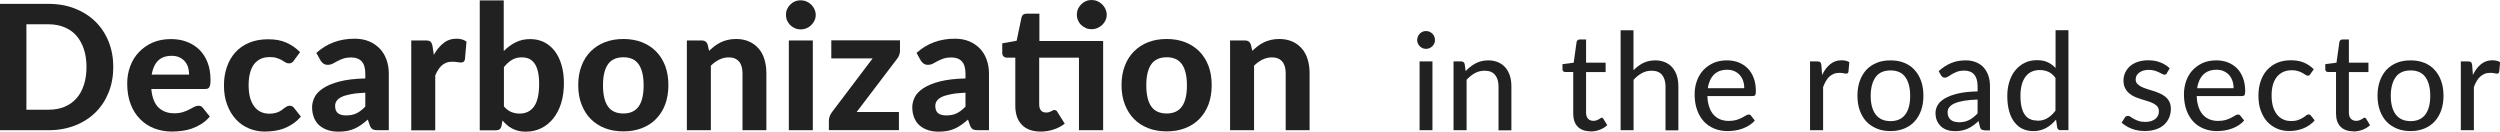 <?xml version="1.0" encoding="UTF-8"?>
<svg id="_レイヤー_2" data-name="レイヤー 2" xmlns="http://www.w3.org/2000/svg" viewBox="0 0 258.42 13.6">
  <defs>
    <style>
      .cls-1 {
        fill: #212121;
      }
    </style>
  </defs>
  <g id="project">
    <g>
      <path class="cls-1" d="M11.71,6.92c0,.95-.16,1.83-.48,2.63-.32.8-.77,1.49-1.36,2.07s-1.29,1.03-2.11,1.35-1.73.49-2.74.49H0V.4h5.02c1,0,1.91.16,2.74.49s1.53.78,2.11,1.35,1.04,1.27,1.36,2.07c.32.8.48,1.67.48,2.62ZM8.94,6.92c0-.68-.09-1.3-.27-1.84s-.44-1.01-.77-1.39-.75-.67-1.23-.87c-.48-.2-1.03-.31-1.64-.31h-2.3v8.83h2.3c.61,0,1.16-.1,1.64-.3.48-.2.89-.49,1.23-.87.34-.38.59-.84.77-1.39.18-.55.27-1.16.27-1.85Z"/>
      <path class="cls-1" d="M15.64,9.2c.08.87.33,1.51.74,1.91.42.4.96.6,1.63.6.34,0,.64-.04.89-.12s.47-.17.66-.27c.19-.1.36-.19.51-.27.15-.08.3-.12.45-.12.19,0,.34.07.45.22l.72.9c-.26.31-.56.56-.87.76-.32.2-.65.36-.99.48s-.69.2-1.04.24-.68.07-1.01.07c-.65,0-1.25-.11-1.81-.32-.56-.21-1.05-.53-1.47-.95-.42-.42-.75-.93-.99-1.55-.24-.62-.36-1.33-.36-2.15,0-.63.1-1.22.31-1.78s.5-1.04.9-1.46c.39-.41.86-.74,1.42-.99.56-.24,1.19-.36,1.89-.36.59,0,1.14.09,1.64.28.5.19.93.46,1.3.82.36.36.65.8.85,1.33.2.52.3,1.12.3,1.79,0,.19,0,.34-.03.46-.02.12-.05.22-.09.29s-.1.12-.17.15c-.07.03-.17.04-.28.04h-5.56ZM19.55,7.72c0-.26-.04-.5-.1-.74-.07-.23-.18-.44-.33-.62-.15-.18-.34-.32-.57-.43-.23-.11-.5-.16-.82-.16-.59,0-1.06.17-1.39.5s-.56.82-.66,1.44h3.87Z"/>
      <path class="cls-1" d="M30.39,6.25c-.07.1-.14.17-.22.22-.07.05-.17.08-.31.08-.12,0-.24-.03-.35-.1-.11-.07-.24-.14-.38-.23-.14-.08-.31-.16-.51-.22-.2-.07-.44-.1-.74-.1-.37,0-.69.07-.97.2-.27.14-.5.33-.68.58-.18.25-.31.56-.4.92-.09.36-.13.76-.13,1.21,0,.95.19,1.67.57,2.18s.9.76,1.56.76c.23,0,.42-.02.59-.06s.31-.09.43-.15c.12-.06.23-.13.32-.2s.18-.14.26-.2c.08-.06.16-.11.24-.15s.17-.06.27-.06c.19,0,.34.07.45.22l.71.9c-.26.31-.55.56-.85.76-.3.2-.61.36-.93.48-.32.12-.65.2-.98.24-.33.04-.66.07-.98.07-.57,0-1.11-.11-1.62-.32s-.96-.52-1.34-.93-.69-.91-.91-1.5c-.23-.59-.34-1.27-.34-2.03,0-.68.1-1.31.3-1.89s.49-1.09.87-1.51c.38-.43.86-.76,1.43-1,.57-.24,1.22-.36,1.97-.36s1.33.11,1.86.34c.53.23,1.01.56,1.44.99l-.65.88Z"/>
      <path class="cls-1" d="M32.71,5.46c.55-.49,1.15-.86,1.81-1.1s1.37-.36,2.14-.36c.55,0,1.05.09,1.48.27.43.18.8.43,1.11.75s.54.7.7,1.15.24.93.24,1.46v5.83h-1.13c-.23,0-.41-.03-.54-.1-.12-.07-.22-.2-.3-.41l-.2-.59c-.23.2-.46.38-.68.54s-.45.29-.68.39c-.23.11-.48.18-.75.24-.27.05-.57.08-.9.08-.41,0-.78-.05-1.12-.16-.34-.11-.62-.27-.87-.48s-.43-.48-.56-.8c-.13-.32-.2-.68-.2-1.1,0-.34.09-.68.26-1.03.17-.34.47-.65.9-.93s.99-.51,1.69-.69c.71-.18,1.59-.29,2.65-.31v-.48c0-.58-.12-1.01-.37-1.28-.25-.27-.6-.41-1.06-.41-.34,0-.63.04-.86.12-.23.08-.43.17-.6.26s-.33.18-.48.26c-.15.08-.32.12-.52.12-.17,0-.32-.04-.44-.13s-.21-.19-.29-.31l-.44-.79ZM37.76,9.58c-.61.03-1.11.08-1.51.16-.4.08-.72.17-.96.29-.24.12-.4.26-.5.41-.1.15-.15.32-.15.5,0,.36.1.62.3.77.2.15.48.22.84.22.41,0,.77-.07,1.08-.22.3-.15.6-.38.9-.69v-1.44Z"/>
      <path class="cls-1" d="M44.82,5.71c.29-.53.63-.95,1.02-1.25.38-.31.83-.46,1.35-.46.42,0,.76.1,1.03.3l-.16,1.84c-.03.12-.08.2-.14.25-.06.04-.15.07-.26.07-.1,0-.23-.01-.41-.04-.18-.03-.35-.04-.5-.04-.23,0-.43.03-.61.1-.18.07-.33.16-.47.28-.14.12-.26.27-.37.44s-.21.37-.31.59v5.68h-2.48V4.18h1.47c.25,0,.43.04.52.13.1.09.17.25.21.47l.14.93Z"/>
      <path class="cls-1" d="M52.1,5.25c.37-.37.77-.66,1.21-.88.44-.22.94-.33,1.49-.33s1.02.11,1.44.32c.43.21.79.52,1.1.91.3.4.54.88.7,1.44.17.56.25,1.19.25,1.89,0,.75-.09,1.43-.28,2.05-.19.61-.46,1.14-.81,1.58-.35.44-.76.78-1.25,1.02-.48.24-1.02.36-1.62.36-.29,0-.55-.03-.77-.09-.23-.06-.44-.14-.63-.24-.19-.1-.37-.22-.53-.36s-.32-.3-.46-.47l-.1.56c-.04.17-.11.29-.21.36-.1.07-.22.1-.39.1h-1.65V.04h2.48v5.21ZM52.1,11.01c.23.27.49.46.76.57.27.11.56.16.85.16s.58-.05.83-.17.46-.29.64-.53c.18-.24.32-.56.41-.95s.14-.86.14-1.41c0-.49-.04-.91-.12-1.26-.08-.34-.19-.63-.35-.85-.15-.22-.34-.38-.56-.49-.22-.1-.48-.15-.77-.15-.39,0-.73.09-1.01.26-.29.17-.56.42-.83.75v4.07Z"/>
      <path class="cls-1" d="M64.44,4.03c.7,0,1.33.11,1.9.33.57.22,1.06.54,1.47.95s.72.91.95,1.5c.22.59.33,1.25.33,1.99s-.11,1.4-.33,1.99c-.22.59-.54,1.09-.95,1.51s-.9.73-1.47.95c-.57.22-1.2.33-1.9.33s-1.34-.11-1.91-.33c-.57-.22-1.06-.54-1.47-.95s-.72-.92-.95-1.51c-.23-.59-.34-1.25-.34-1.99s.11-1.4.34-1.99c.22-.59.54-1.09.95-1.5s.9-.73,1.47-.95c.57-.22,1.21-.33,1.91-.33ZM64.44,11.73c.71,0,1.23-.24,1.58-.73s.51-1.22.51-2.18-.17-1.68-.51-2.17c-.34-.49-.87-.73-1.58-.73s-1.26.24-1.6.73c-.34.49-.51,1.21-.51,2.17s.17,1.69.51,2.18c.34.49.88.73,1.6.73Z"/>
      <path class="cls-1" d="M73.29,5.26c.19-.18.38-.34.58-.5.2-.15.41-.28.64-.39.22-.11.47-.19.73-.25.26-.06.54-.09.85-.09.5,0,.95.09,1.34.26.39.17.72.42.99.73.27.31.47.68.6,1.12.13.43.2.91.2,1.42v5.9h-2.47v-5.9c0-.52-.12-.92-.36-1.2s-.59-.43-1.06-.43c-.35,0-.67.08-.98.23-.31.15-.6.36-.87.63v6.67h-2.48V4.18h1.53c.31,0,.52.14.62.43l.15.65Z"/>
      <path class="cls-1" d="M84.32,1.54c0,.21-.04.4-.13.58-.08.18-.2.34-.34.48-.14.14-.31.25-.49.32-.19.08-.39.12-.61.12-.2,0-.4-.04-.58-.12s-.34-.19-.48-.32c-.14-.14-.25-.3-.33-.48-.08-.18-.12-.38-.12-.58s.04-.41.12-.59c.08-.18.19-.34.33-.48s.3-.25.48-.32c.18-.08.38-.12.58-.12.22,0,.42.04.61.12.19.08.35.19.49.32.14.14.25.3.34.48.08.18.13.38.13.59ZM84.02,4.18v9.28h-2.48V4.18h2.48Z"/>
      <path class="cls-1" d="M93.04,5.18c0,.17-.03.34-.09.51s-.14.3-.23.4l-4.17,5.49h4.37v1.87h-7.24v-1.03c0-.1.03-.23.08-.39s.14-.3.24-.44l4.2-5.55h-4.27v-1.87h7.1v1.01Z"/>
      <path class="cls-1" d="M94.75,5.46c.55-.49,1.15-.86,1.81-1.1s1.37-.36,2.14-.36c.55,0,1.05.09,1.48.27.43.18.8.43,1.11.75s.54.7.7,1.15.24.93.24,1.46v5.83h-1.13c-.23,0-.41-.03-.54-.1-.12-.07-.22-.2-.3-.41l-.2-.59c-.23.2-.46.38-.68.54s-.45.29-.68.39c-.23.11-.48.18-.75.24-.27.05-.57.08-.9.08-.41,0-.78-.05-1.12-.16-.34-.11-.62-.27-.87-.48s-.43-.48-.56-.8c-.13-.32-.2-.68-.2-1.1,0-.34.09-.68.26-1.03.17-.34.47-.65.9-.93s.99-.51,1.69-.69c.71-.18,1.59-.29,2.65-.31v-.48c0-.58-.12-1.01-.37-1.28-.25-.27-.6-.41-1.06-.41-.34,0-.63.04-.86.12-.23.08-.43.17-.6.26s-.33.18-.48.26c-.15.08-.32.12-.52.12-.17,0-.32-.04-.44-.13s-.21-.19-.29-.31l-.44-.79ZM99.8,9.58c-.61.03-1.11.08-1.51.16-.4.08-.72.17-.96.29-.24.12-.4.26-.5.41-.1.15-.15.32-.15.5,0,.36.1.62.3.77.2.15.48.22.84.22.41,0,.77-.07,1.08-.22.3-.15.6-.38.9-.69v-1.44Z"/>
      <path class="cls-1" d="M114.01,13.46h-2.48v-7.5h-4.11v4.84c0,.26.06.46.18.61.12.15.3.22.53.22.12,0,.22-.01.31-.04.08-.03.16-.06.22-.09.06-.03.12-.06.17-.09.05-.03.1-.04.16-.04.07,0,.13.02.18.05.05.03.1.09.14.17l.75,1.19c-.34.27-.73.47-1.16.61-.43.14-.88.21-1.34.21-.42,0-.79-.06-1.12-.18s-.6-.3-.82-.53c-.22-.23-.39-.5-.5-.83s-.17-.69-.17-1.1v-5h-.87c-.13,0-.24-.04-.34-.13-.09-.08-.14-.21-.14-.38v-.97l1.49-.27.5-2.4c.07-.27.25-.4.55-.4h1.3v2.83h6.59v9.23ZM114.4,1.52c0,.2-.04.4-.13.58-.08.18-.2.34-.34.48-.14.13-.31.24-.5.32-.19.08-.39.12-.61.12-.2,0-.4-.04-.58-.12-.18-.08-.34-.19-.48-.32-.14-.13-.25-.29-.33-.48-.08-.18-.12-.38-.12-.58s.04-.41.12-.59c.08-.18.19-.34.33-.48.14-.14.3-.25.48-.33.18-.08.38-.12.58-.12.22,0,.42.04.61.12.19.08.35.19.5.33.14.14.25.3.34.48.08.18.13.38.13.59Z"/>
      <path class="cls-1" d="M120.6,4.03c.7,0,1.33.11,1.9.33.57.22,1.06.54,1.47.95s.72.91.95,1.5c.22.59.33,1.25.33,1.99s-.11,1.4-.33,1.99c-.22.59-.54,1.09-.95,1.51s-.9.73-1.47.95c-.57.22-1.2.33-1.9.33s-1.34-.11-1.91-.33c-.57-.22-1.06-.54-1.47-.95s-.72-.92-.95-1.51c-.23-.59-.34-1.25-.34-1.99s.11-1.4.34-1.99c.22-.59.54-1.09.95-1.5s.9-.73,1.47-.95c.57-.22,1.21-.33,1.91-.33ZM120.6,11.73c.71,0,1.23-.24,1.58-.73s.51-1.22.51-2.18-.17-1.68-.51-2.17c-.34-.49-.87-.73-1.58-.73s-1.26.24-1.6.73c-.34.49-.51,1.21-.51,2.17s.17,1.69.51,2.18c.34.49.88.73,1.6.73Z"/>
      <path class="cls-1" d="M129.44,5.26c.19-.18.38-.34.58-.5.2-.15.41-.28.64-.39.22-.11.47-.19.73-.25.26-.06.54-.09.85-.09.5,0,.95.09,1.34.26.39.17.72.42.99.73.27.31.47.68.6,1.12.13.43.2.91.2,1.42v5.9h-2.47v-5.9c0-.52-.12-.92-.36-1.2s-.59-.43-1.06-.43c-.35,0-.67.08-.98.23-.31.15-.6.36-.87.63v6.67h-2.48V4.18h1.53c.31,0,.52.14.62.43l.15.65Z"/>
      <path class="cls-1" d="M148.33,4.14c0,.13-.02.24-.07.35-.05.11-.12.21-.2.29-.09.08-.19.15-.3.2-.11.05-.23.07-.36.07s-.24-.02-.35-.07c-.11-.05-.21-.12-.29-.2s-.15-.18-.2-.29c-.05-.11-.07-.23-.07-.35s.03-.25.07-.36.12-.21.2-.3.18-.15.29-.2c.11-.05.22-.07.35-.07s.25.02.36.07c.12.05.21.12.3.2.09.08.15.18.2.3.05.11.07.23.07.36ZM148.07,6.35v7.11h-1.33v-7.11h1.33Z"/>
      <path class="cls-1" d="M150.25,13.46v-7.11h.8c.19,0,.3.09.35.27l.1.73c.31-.33.65-.6,1.03-.8s.81-.31,1.31-.31c.39,0,.73.07,1.03.2.3.13.54.31.75.55.2.24.35.52.46.85.1.33.15.69.15,1.1v4.53h-1.33v-4.53c0-.51-.12-.91-.36-1.2s-.6-.43-1.08-.43c-.36,0-.69.08-1,.25-.31.17-.6.4-.86.69v5.21h-1.33Z"/>
      <path class="cls-1" d="M164.4,13.57c-.57,0-1.01-.16-1.32-.48-.31-.32-.46-.77-.46-1.37v-4.28h-.83c-.08,0-.15-.02-.2-.07-.05-.05-.08-.12-.08-.21v-.53l1.16-.15.3-2.15c.02-.07.05-.13.11-.18.05-.04.12-.07.2-.07h.67v2.4h2.02v.97h-2.02v4.19c0,.28.07.5.21.64s.32.21.54.21c.13,0,.24-.02.33-.05.09-.03.17-.07.24-.11s.12-.08.17-.11c.05-.03.09-.05.13-.05.04,0,.08,0,.1.03s.05.05.08.1l.39.64c-.22.21-.49.36-.79.48-.31.11-.62.17-.95.17Z"/>
      <path class="cls-1" d="M167.52,13.46V3.13h1.33v4.13c.3-.31.63-.56.99-.74s.78-.28,1.26-.28c.39,0,.73.07,1.03.2.3.13.54.31.75.55.2.24.35.52.46.85.1.33.15.69.15,1.1v4.53h-1.33v-4.53c0-.51-.12-.91-.36-1.2s-.6-.43-1.08-.43c-.36,0-.69.08-1,.25-.31.17-.6.4-.86.69v5.21h-1.33Z"/>
      <path class="cls-1" d="M178.52,6.24c.43,0,.83.07,1.19.21s.68.35.95.62c.27.27.47.6.62,1s.22.85.22,1.35c0,.21-.02.34-.07.41s-.13.1-.25.1h-4.69c.01.43.08.81.19,1.13.11.32.26.59.45.8.19.21.42.37.68.48.27.1.56.16.89.16.31,0,.57-.04.79-.1.22-.07.41-.15.57-.23s.3-.16.41-.23c.11-.07.21-.1.29-.1.11,0,.19.04.25.13l.38.48c-.16.2-.35.36-.57.5s-.45.25-.69.34c-.25.09-.5.16-.77.2s-.52.06-.78.06c-.49,0-.94-.08-1.36-.25-.42-.17-.78-.41-1.08-.73-.3-.32-.54-.72-.71-1.19s-.26-1.02-.26-1.63c0-.5.08-.96.23-1.38s.37-.8.66-1.11c.29-.31.64-.56,1.05-.75.41-.18.88-.27,1.4-.27ZM178.54,7.21c-.58,0-1.04.17-1.38.51-.33.34-.54.81-.63,1.4h3.77c0-.28-.04-.54-.12-.77-.08-.23-.2-.43-.35-.6s-.34-.3-.56-.4-.47-.14-.75-.14Z"/>
      <path class="cls-1" d="M187.1,13.46v-7.11h.76c.15,0,.24.03.3.08.05.05.09.14.11.28l.08,1.04c.22-.47.5-.84.83-1.11.33-.27.72-.41,1.18-.41.15,0,.3.02.44.05.14.03.26.08.36.15l-.09.99c-.03.13-.1.19-.22.19-.07,0-.16-.01-.29-.04-.13-.03-.27-.04-.42-.04-.22,0-.41.03-.58.1-.17.07-.32.16-.46.29-.14.13-.26.28-.36.46-.11.18-.2.39-.29.62v4.46h-1.33Z"/>
      <path class="cls-1" d="M195.42,6.24c.52,0,.99.08,1.41.25.42.17.78.41,1.07.73s.52.7.68,1.15c.16.45.24.96.24,1.52s-.08,1.07-.24,1.52c-.16.45-.39.84-.68,1.15-.29.32-.65.56-1.07.73-.42.17-.89.26-1.41.26s-1-.08-1.42-.26c-.42-.17-.78-.41-1.08-.73-.3-.32-.52-.7-.68-1.15-.16-.45-.24-.96-.24-1.52s.08-1.06.24-1.52c.16-.45.39-.83.68-1.15.3-.32.66-.56,1.08-.73.42-.17.89-.25,1.42-.25ZM195.42,12.52c.68,0,1.19-.23,1.53-.69s.5-1.1.5-1.93-.17-1.47-.5-1.93-.84-.69-1.53-.69-1.21.23-1.54.69-.51,1.11-.51,1.93.17,1.48.51,1.93.85.69,1.54.69Z"/>
      <path class="cls-1" d="M205.14,13.46c-.13,0-.23-.02-.3-.06s-.13-.12-.17-.25l-.15-.64c-.18.17-.36.32-.54.45-.18.13-.36.24-.56.33-.19.09-.4.16-.62.2-.22.05-.46.07-.73.07s-.54-.04-.78-.12c-.24-.08-.45-.19-.63-.35-.18-.16-.32-.36-.43-.59-.11-.24-.16-.51-.16-.84,0-.28.08-.55.23-.8.15-.26.4-.49.74-.69.34-.2.79-.37,1.34-.5.55-.13,1.23-.21,2.04-.22v-.53c0-.54-.12-.94-.35-1.21-.23-.27-.57-.41-1.02-.41-.3,0-.56.04-.76.12-.2.08-.38.16-.53.25s-.28.17-.39.25c-.11.07-.22.11-.34.11-.09,0-.17-.02-.23-.07-.06-.05-.12-.11-.16-.17l-.24-.43c.4-.37.82-.65,1.28-.84s.97-.28,1.52-.28c.4,0,.76.07,1.07.2s.58.31.79.55c.21.24.37.52.48.85.11.33.16.7.16,1.1v4.54h-.59ZM202.48,12.64c.21,0,.41-.02.58-.06s.35-.1.5-.18c.16-.08.3-.18.44-.29s.28-.24.42-.39v-1.43c-.56.02-1.04.06-1.43.13-.39.07-.71.16-.96.27-.25.11-.42.25-.54.4s-.17.33-.17.51.03.34.09.47c.06.13.14.24.24.32.1.08.22.14.36.18.14.04.29.06.44.06Z"/>
      <path class="cls-1" d="M213,13.46c-.19,0-.3-.09-.35-.27l-.12-.83c-.15.18-.31.35-.48.49-.17.15-.36.27-.55.38-.2.1-.4.19-.62.24-.22.06-.46.08-.71.08-.41,0-.77-.08-1.1-.23s-.61-.39-.85-.7c-.24-.31-.42-.69-.54-1.14-.13-.45-.19-.97-.19-1.56,0-.53.07-1.02.21-1.47.14-.45.34-.84.61-1.17.27-.33.59-.59.97-.78.38-.19.8-.28,1.28-.28.43,0,.8.07,1.1.21s.58.34.82.6v-3.91h1.33v10.33h-.8ZM210.6,12.48c.4,0,.74-.09,1.04-.27.3-.18.57-.43.83-.77v-3.39c-.22-.3-.47-.51-.74-.63s-.56-.18-.88-.18c-.64,0-1.13.23-1.48.69-.34.46-.52,1.12-.52,1.99,0,.45.04.84.12,1.16.08.32.19.59.34.79.15.21.33.36.55.45.21.1.46.14.74.14Z"/>
      <path class="cls-1" d="M224.01,7.55c-.07.11-.16.17-.27.17-.08,0-.16-.03-.25-.08-.09-.05-.2-.11-.33-.17-.13-.06-.28-.12-.45-.17-.18-.05-.38-.08-.62-.08-.2,0-.38.03-.55.08-.16.05-.3.12-.42.21s-.2.19-.27.31c-.06.12-.09.25-.09.39,0,.18.05.33.16.44.1.12.24.22.41.31.17.09.37.16.58.23.22.07.44.14.67.21.23.07.45.16.67.25.22.1.41.21.58.35.17.14.31.31.41.51.1.2.16.45.16.73,0,.33-.06.64-.18.92-.12.28-.29.52-.52.73-.23.21-.51.37-.85.48-.34.12-.72.17-1.16.17-.5,0-.95-.08-1.35-.24-.41-.16-.75-.37-1.03-.62l.31-.5c.04-.07.08-.12.14-.15.06-.03.13-.05.21-.05s.18.03.27.1.21.14.34.21c.13.08.29.15.48.21.19.07.42.1.7.1.24,0,.44-.03.62-.09.17-.06.32-.14.44-.24s.2-.22.26-.35c.06-.13.08-.28.08-.43,0-.19-.05-.35-.16-.48-.1-.13-.24-.23-.41-.32-.17-.09-.37-.17-.58-.23-.22-.07-.45-.13-.68-.21-.23-.07-.46-.16-.68-.25-.22-.1-.41-.22-.58-.37-.17-.15-.31-.33-.41-.54-.11-.21-.16-.47-.16-.78,0-.27.06-.54.17-.79.11-.25.28-.47.49-.67.22-.19.48-.34.8-.45.32-.11.68-.17,1.08-.17.47,0,.89.07,1.27.22.38.15.7.35.97.61l-.29.48Z"/>
      <path class="cls-1" d="M229.1,6.24c.43,0,.83.07,1.19.21s.68.35.95.62c.27.27.47.6.62,1s.22.85.22,1.35c0,.21-.02.34-.07.41s-.13.1-.25.1h-4.69c.01.43.08.81.19,1.13.11.32.26.59.45.8.19.21.42.37.68.48.27.1.56.16.89.16.31,0,.57-.04.79-.1.22-.07.41-.15.57-.23s.3-.16.41-.23c.11-.07.21-.1.29-.1.11,0,.19.04.25.13l.38.48c-.16.2-.35.36-.57.5s-.45.25-.69.34c-.25.09-.5.16-.77.2s-.52.06-.78.06c-.49,0-.94-.08-1.36-.25-.42-.17-.78-.41-1.08-.73-.3-.32-.54-.72-.71-1.19s-.26-1.02-.26-1.63c0-.5.08-.96.23-1.38s.37-.8.66-1.11c.29-.31.64-.56,1.05-.75.41-.18.88-.27,1.4-.27ZM229.12,7.21c-.58,0-1.04.17-1.38.51-.33.34-.54.81-.63,1.4h3.77c0-.28-.04-.54-.12-.77-.08-.23-.2-.43-.35-.6s-.34-.3-.56-.4-.47-.14-.75-.14Z"/>
      <path class="cls-1" d="M238.83,7.66c-.04.05-.08.09-.12.12-.04.03-.09.04-.16.04-.08,0-.15-.03-.24-.09s-.19-.12-.31-.19c-.12-.07-.27-.13-.45-.19-.18-.06-.39-.09-.65-.09-.34,0-.64.06-.9.18-.26.12-.48.3-.66.52-.17.23-.31.5-.4.83-.09.32-.13.69-.13,1.09s.05.79.14,1.12c.1.33.23.6.41.83s.39.39.64.51c.25.12.53.17.84.17s.54-.04.73-.11.35-.15.48-.23.23-.16.32-.23c.09-.07.17-.11.26-.11.11,0,.2.04.25.13l.38.48c-.16.2-.35.36-.55.5-.2.14-.42.25-.64.34s-.47.15-.71.2-.5.06-.76.06c-.44,0-.86-.08-1.24-.25s-.71-.4-1-.71-.5-.7-.67-1.15-.24-.97-.24-1.55c0-.53.07-1.01.22-1.46.15-.45.36-.83.65-1.16.29-.33.64-.58,1.05-.76s.9-.27,1.44-.27c.51,0,.96.08,1.34.24.38.16.72.39,1.02.69l-.35.49Z"/>
      <path class="cls-1" d="M243.25,13.57c-.57,0-1.01-.16-1.32-.48-.31-.32-.46-.77-.46-1.37v-4.28h-.83c-.08,0-.15-.02-.2-.07-.05-.05-.08-.12-.08-.21v-.53l1.16-.15.3-2.15c.02-.07.05-.13.11-.18.05-.04.12-.07.2-.07h.67v2.4h2.02v.97h-2.02v4.19c0,.28.07.5.21.64s.32.21.54.21c.13,0,.24-.02.33-.05.09-.03.17-.07.24-.11s.12-.08.17-.11c.05-.03.09-.05.13-.05.04,0,.08,0,.1.03s.05.05.08.1l.39.64c-.22.21-.49.36-.79.48-.31.11-.62.17-.95.17Z"/>
      <path class="cls-1" d="M249.18,6.24c.52,0,.99.08,1.41.25.42.17.78.41,1.07.73s.52.7.68,1.15c.16.45.24.96.24,1.52s-.08,1.07-.24,1.52c-.16.45-.39.84-.68,1.15-.29.32-.65.56-1.07.73-.42.17-.89.26-1.41.26s-1-.08-1.42-.26c-.42-.17-.78-.41-1.08-.73-.3-.32-.52-.7-.68-1.15-.16-.45-.24-.96-.24-1.52s.08-1.06.24-1.52c.16-.45.39-.83.68-1.15.3-.32.66-.56,1.08-.73.42-.17.89-.25,1.42-.25ZM249.18,12.52c.68,0,1.19-.23,1.53-.69s.5-1.1.5-1.93-.17-1.47-.5-1.93-.84-.69-1.53-.69-1.21.23-1.54.69-.51,1.11-.51,1.93.17,1.48.51,1.93.85.69,1.54.69Z"/>
      <path class="cls-1" d="M254.37,13.46v-7.11h.76c.15,0,.24.03.3.08.05.05.09.14.11.28l.08,1.04c.22-.47.5-.84.83-1.11.33-.27.72-.41,1.18-.41.15,0,.3.02.44.05.14.03.26.08.36.15l-.09.99c-.03.13-.1.19-.22.19-.07,0-.16-.01-.29-.04-.13-.03-.27-.04-.42-.04-.22,0-.41.03-.58.1-.17.07-.32.16-.46.29-.14.13-.26.28-.36.46-.11.18-.2.39-.29.62v4.46h-1.33Z"/>
    </g>
  </g>
</svg>